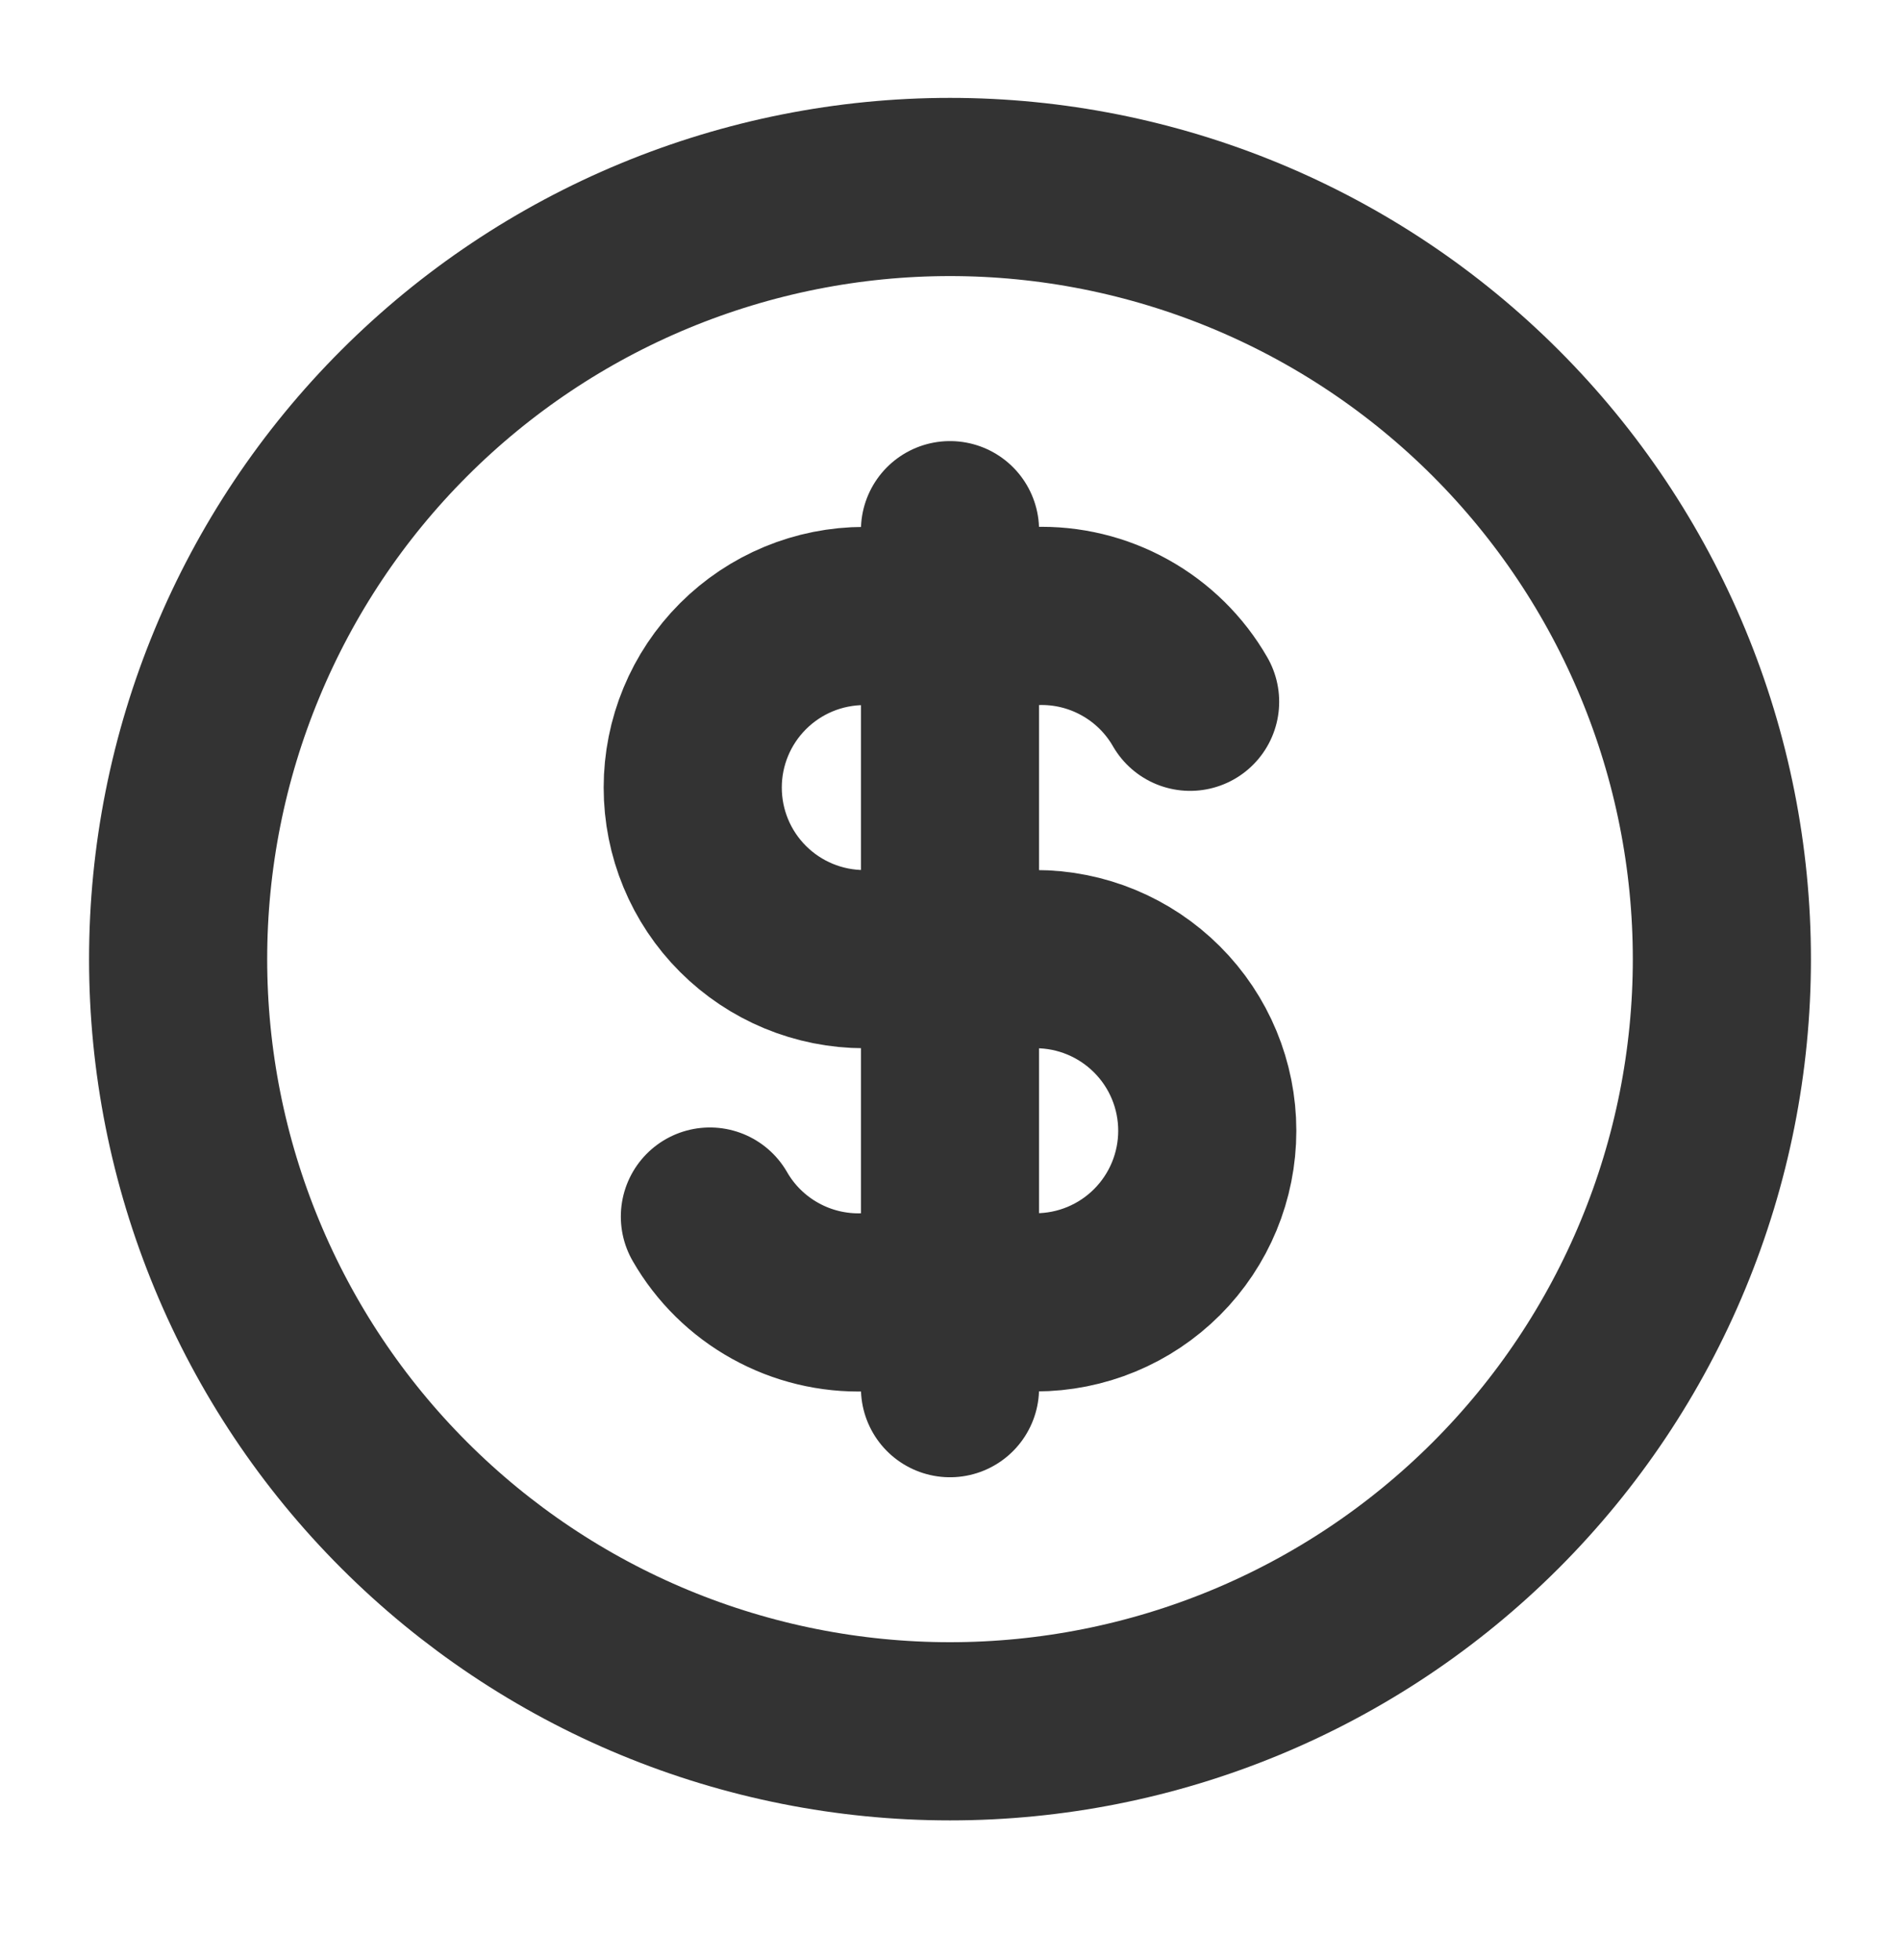 <svg width="32" height="33" viewBox="0 0 32 33" fill="none" xmlns="http://www.w3.org/2000/svg">
<path d="M20.044 11.815C19.783 11.361 19.403 10.987 18.945 10.733C18.487 10.478 17.968 10.353 17.444 10.371H14.556C13.789 10.371 13.055 10.675 12.513 11.217C11.971 11.759 11.667 12.493 11.667 13.259C11.667 14.026 11.971 14.761 12.513 15.302C13.055 15.844 13.789 16.148 14.556 16.148H17.444C18.211 16.148 18.945 16.453 19.487 16.995C20.029 17.536 20.333 18.271 20.333 19.037C20.333 19.803 20.029 20.538 19.487 21.08C18.945 21.622 18.211 21.926 17.444 21.926H14.556C14.032 21.944 13.513 21.819 13.055 21.564C12.597 21.31 12.217 20.936 11.956 20.482M16 8.926V23.371M3 16.148C3 17.856 3.336 19.546 3.99 21.123C4.643 22.701 5.6 24.134 6.808 25.341C8.015 26.548 9.448 27.506 11.025 28.159C12.602 28.812 14.293 29.148 16 29.148C17.707 29.148 19.398 28.812 20.975 28.159C22.552 27.506 23.985 26.548 25.192 25.341C26.399 24.134 27.357 22.701 28.01 21.123C28.664 19.546 29 17.856 29 16.148C29 14.441 28.664 12.751 28.01 11.174C27.357 9.596 26.399 8.163 25.192 6.956C23.985 5.749 22.552 4.791 20.975 4.138C19.398 3.485 17.707 3.148 16 3.148C14.293 3.148 12.602 3.485 11.025 4.138C9.448 4.791 8.015 5.749 6.808 6.956C5.6 8.163 4.643 9.596 3.99 11.174C3.336 12.751 3 14.441 3 16.148Z" stroke="#333333" stroke-width="3" stroke-linecap="round" stroke-linejoin="round"/>
</svg>
